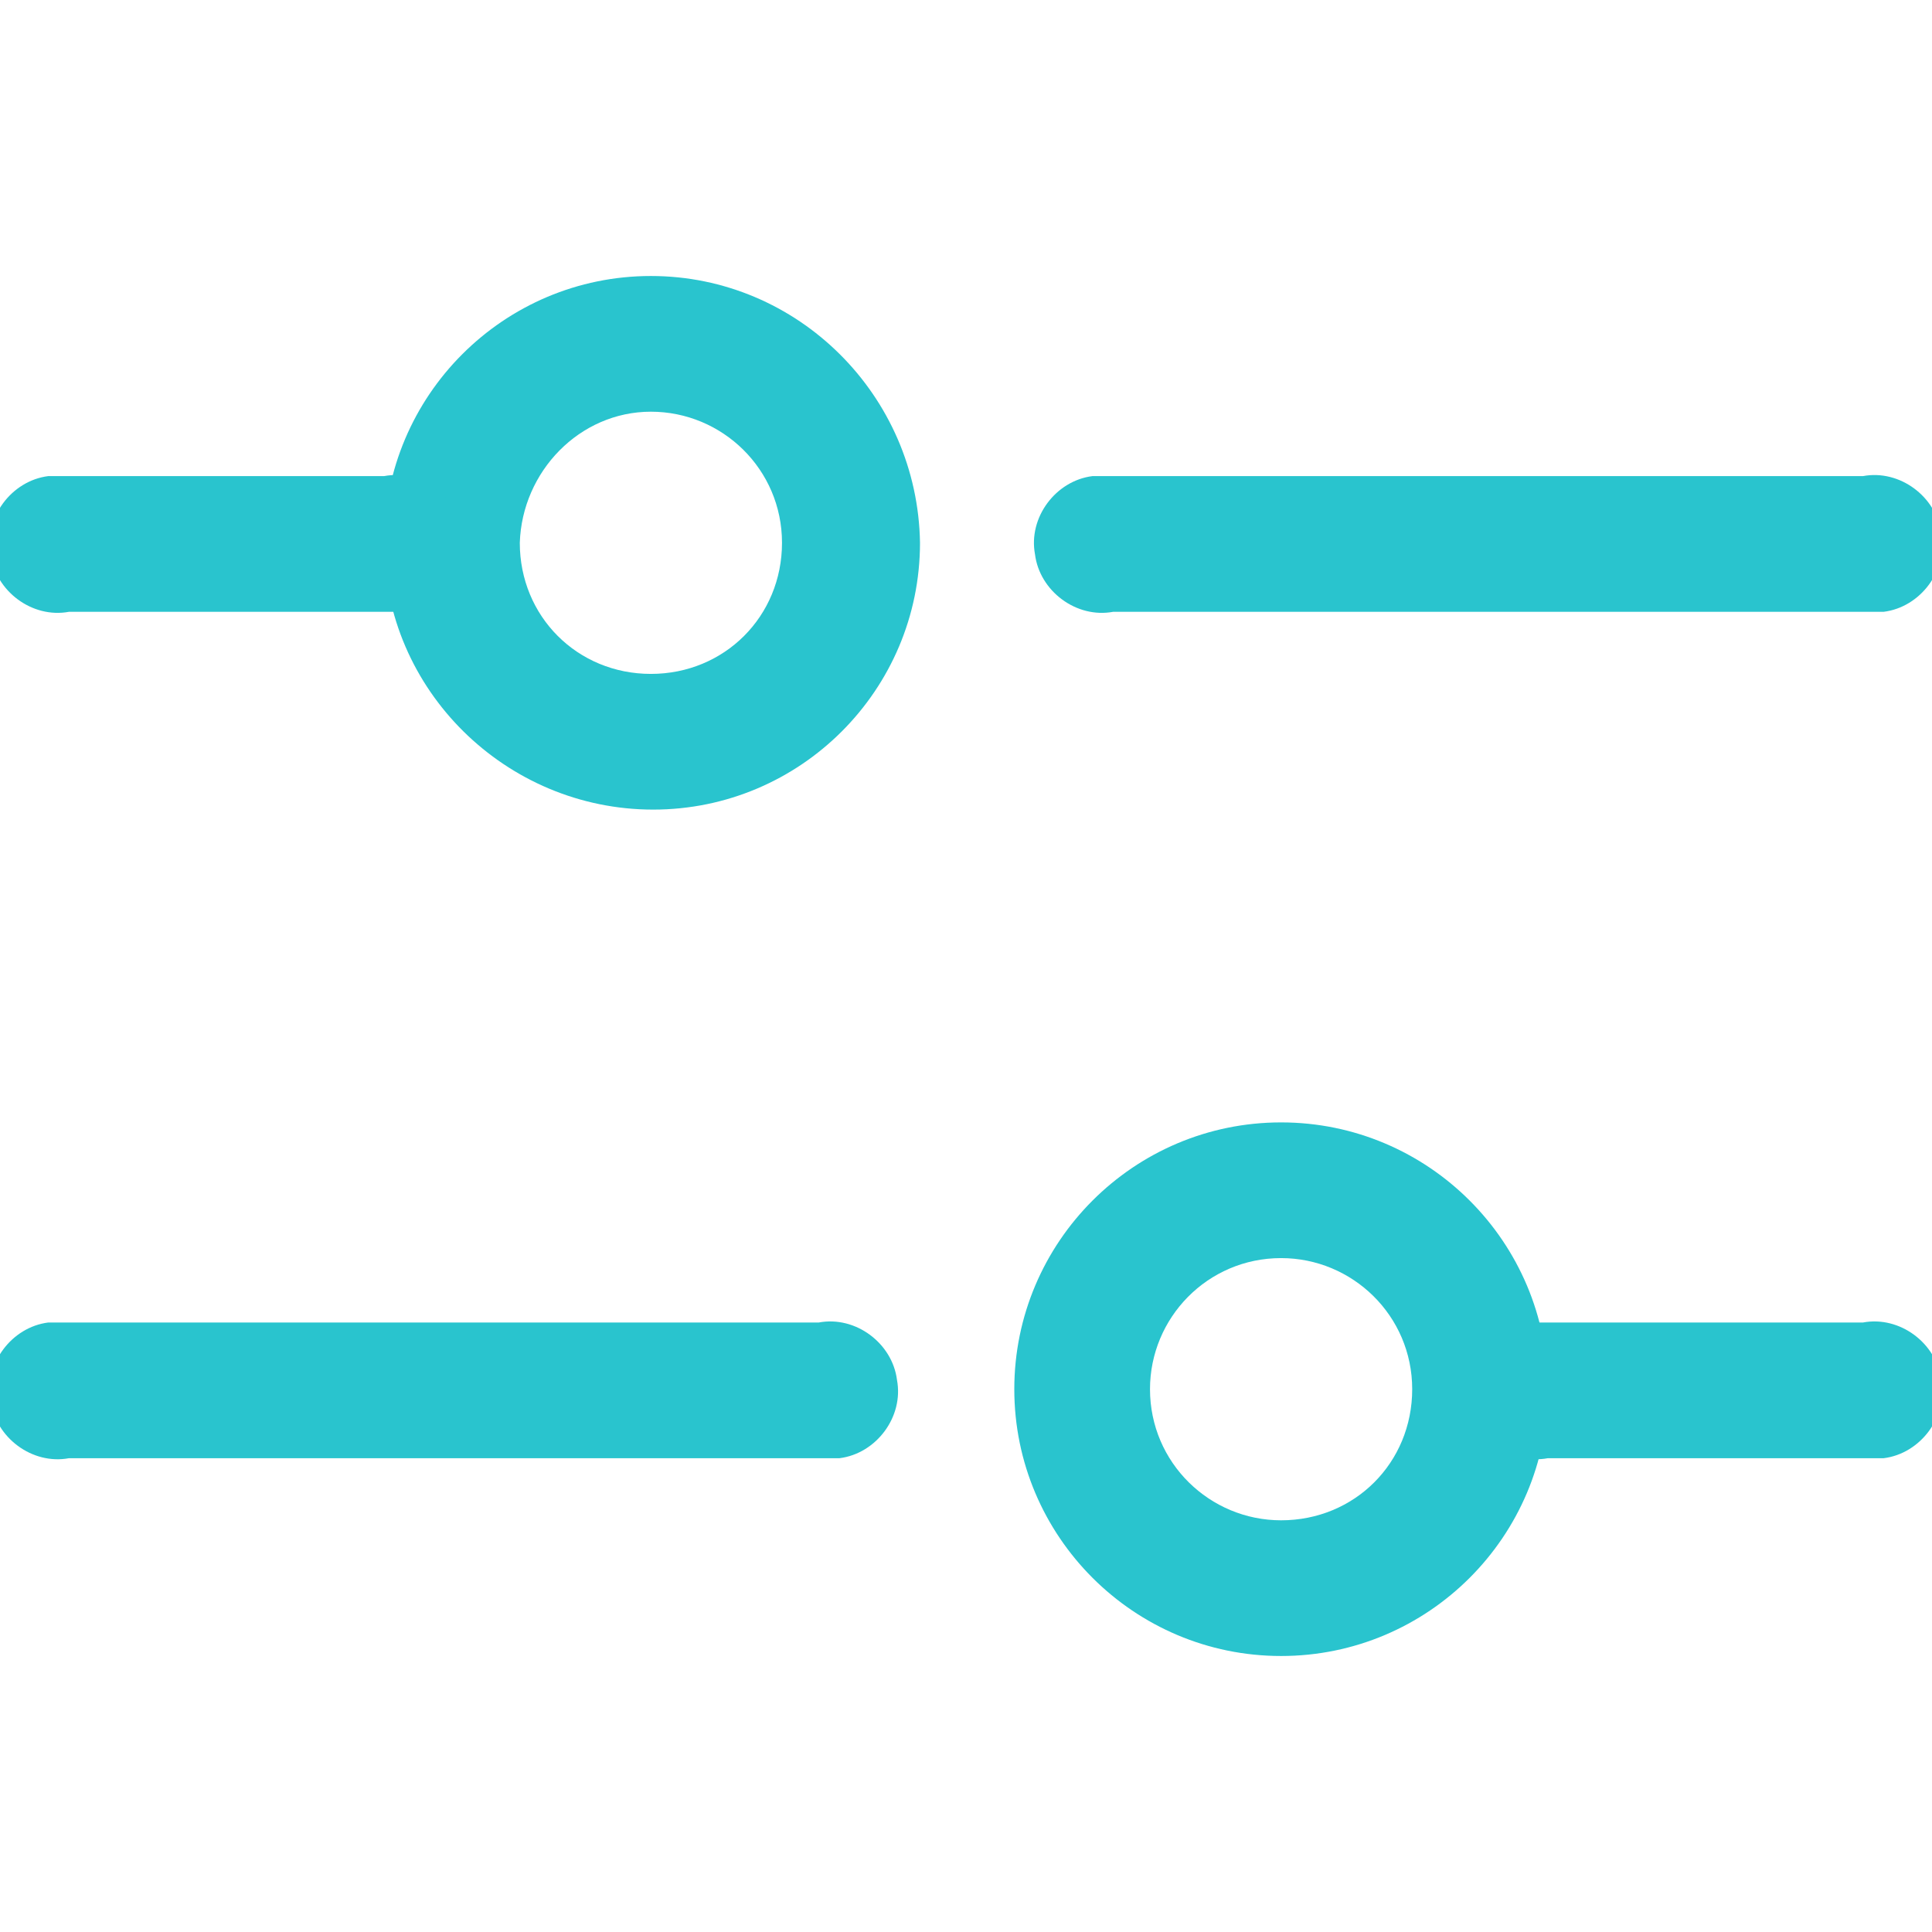 <?xml version="1.0" encoding="utf-8"?>
<!-- Generator: Adobe Illustrator 21.1.0, SVG Export Plug-In . SVG Version: 6.00 Build 0)  -->
<svg version="1.1" id="レイヤー_1" xmlns="http://www.w3.org/2000/svg" xmlns:xlink="http://www.w3.org/1999/xlink" x="0px"
	 y="0px" viewBox="0 0 84 84" style="enable-background:new 0 0 84 84;" xml:space="preserve">
<style type="text/css">
	.st0{fill:#29C4CE;}
</style>
<title>アートボード 10</title>
<path class="st0" d="M28.3,17.9c3.1,0,5.7,2.5,5.7,5.7s-2.5,5.7-5.7,5.7s-5.7-2.5-5.7-5.7C22.7,20.5,25.2,17.9,28.3,17.9 M28.3,12
	c-6.4,0-11.6,5.2-11.6,11.6S22,35.2,28.4,35.2c6.4,0,11.6-5.2,11.6-11.6C39.9,17.2,34.7,12,28.3,12"/>
<path class="st0" d="M16.7,26.6H3c-1.6,0.3-3.2-0.9-3.4-2.5c-0.3-1.6,0.9-3.2,2.5-3.4c0.3,0,0.6,0,0.9,0h13.7
	c1.6-0.3,3.2,0.9,3.4,2.5s-0.9,3.2-2.5,3.4C17.3,26.6,17,26.6,16.7,26.6z"/>
<path class="st0" d="M81,26.6H48.4c-1.6,0.3-3.2-0.9-3.4-2.5c-0.3-1.6,0.9-3.2,2.5-3.4c0.3,0,0.6,0,0.9,0H81
	c1.6-0.3,3.2,0.9,3.4,2.5c0.3,1.6-0.9,3.2-2.5,3.4C81.6,26.6,81.3,26.6,81,26.6z"/>
<path class="st0" d="M55.7,54.7c3.1,0,5.7,2.5,5.7,5.7s-2.5,5.7-5.7,5.7c-3.1,0-5.7-2.5-5.7-5.7C50,57.3,52.5,54.7,55.7,54.7
	 M55.7,48.8c-6.4,0-11.6,5.2-11.6,11.6S49.3,72,55.7,72c6.4,0,11.6-5.2,11.6-11.6C67.3,54,62.1,48.8,55.7,48.8"/>
<path class="st0" d="M81,63.4H67.3c-1.6,0.3-3.2-0.9-3.4-2.5c-0.3-1.6,0.9-3.2,2.5-3.4c0.3,0,0.6,0,0.9,0H81
	c1.6-0.3,3.2,0.9,3.4,2.5c0.3,1.6-0.9,3.2-2.5,3.4C81.6,63.4,81.3,63.4,81,63.4z"/>
<path class="st0" d="M35.6,63.4H3c-1.6,0.3-3.2-0.9-3.4-2.5c-0.3-1.6,0.9-3.2,2.5-3.4c0.3,0,0.6,0,0.9,0h32.6
	c1.6-0.3,3.2,0.9,3.4,2.5c0.3,1.6-0.9,3.2-2.5,3.4C36.3,63.4,35.9,63.4,35.6,63.4z"/>
</svg>
